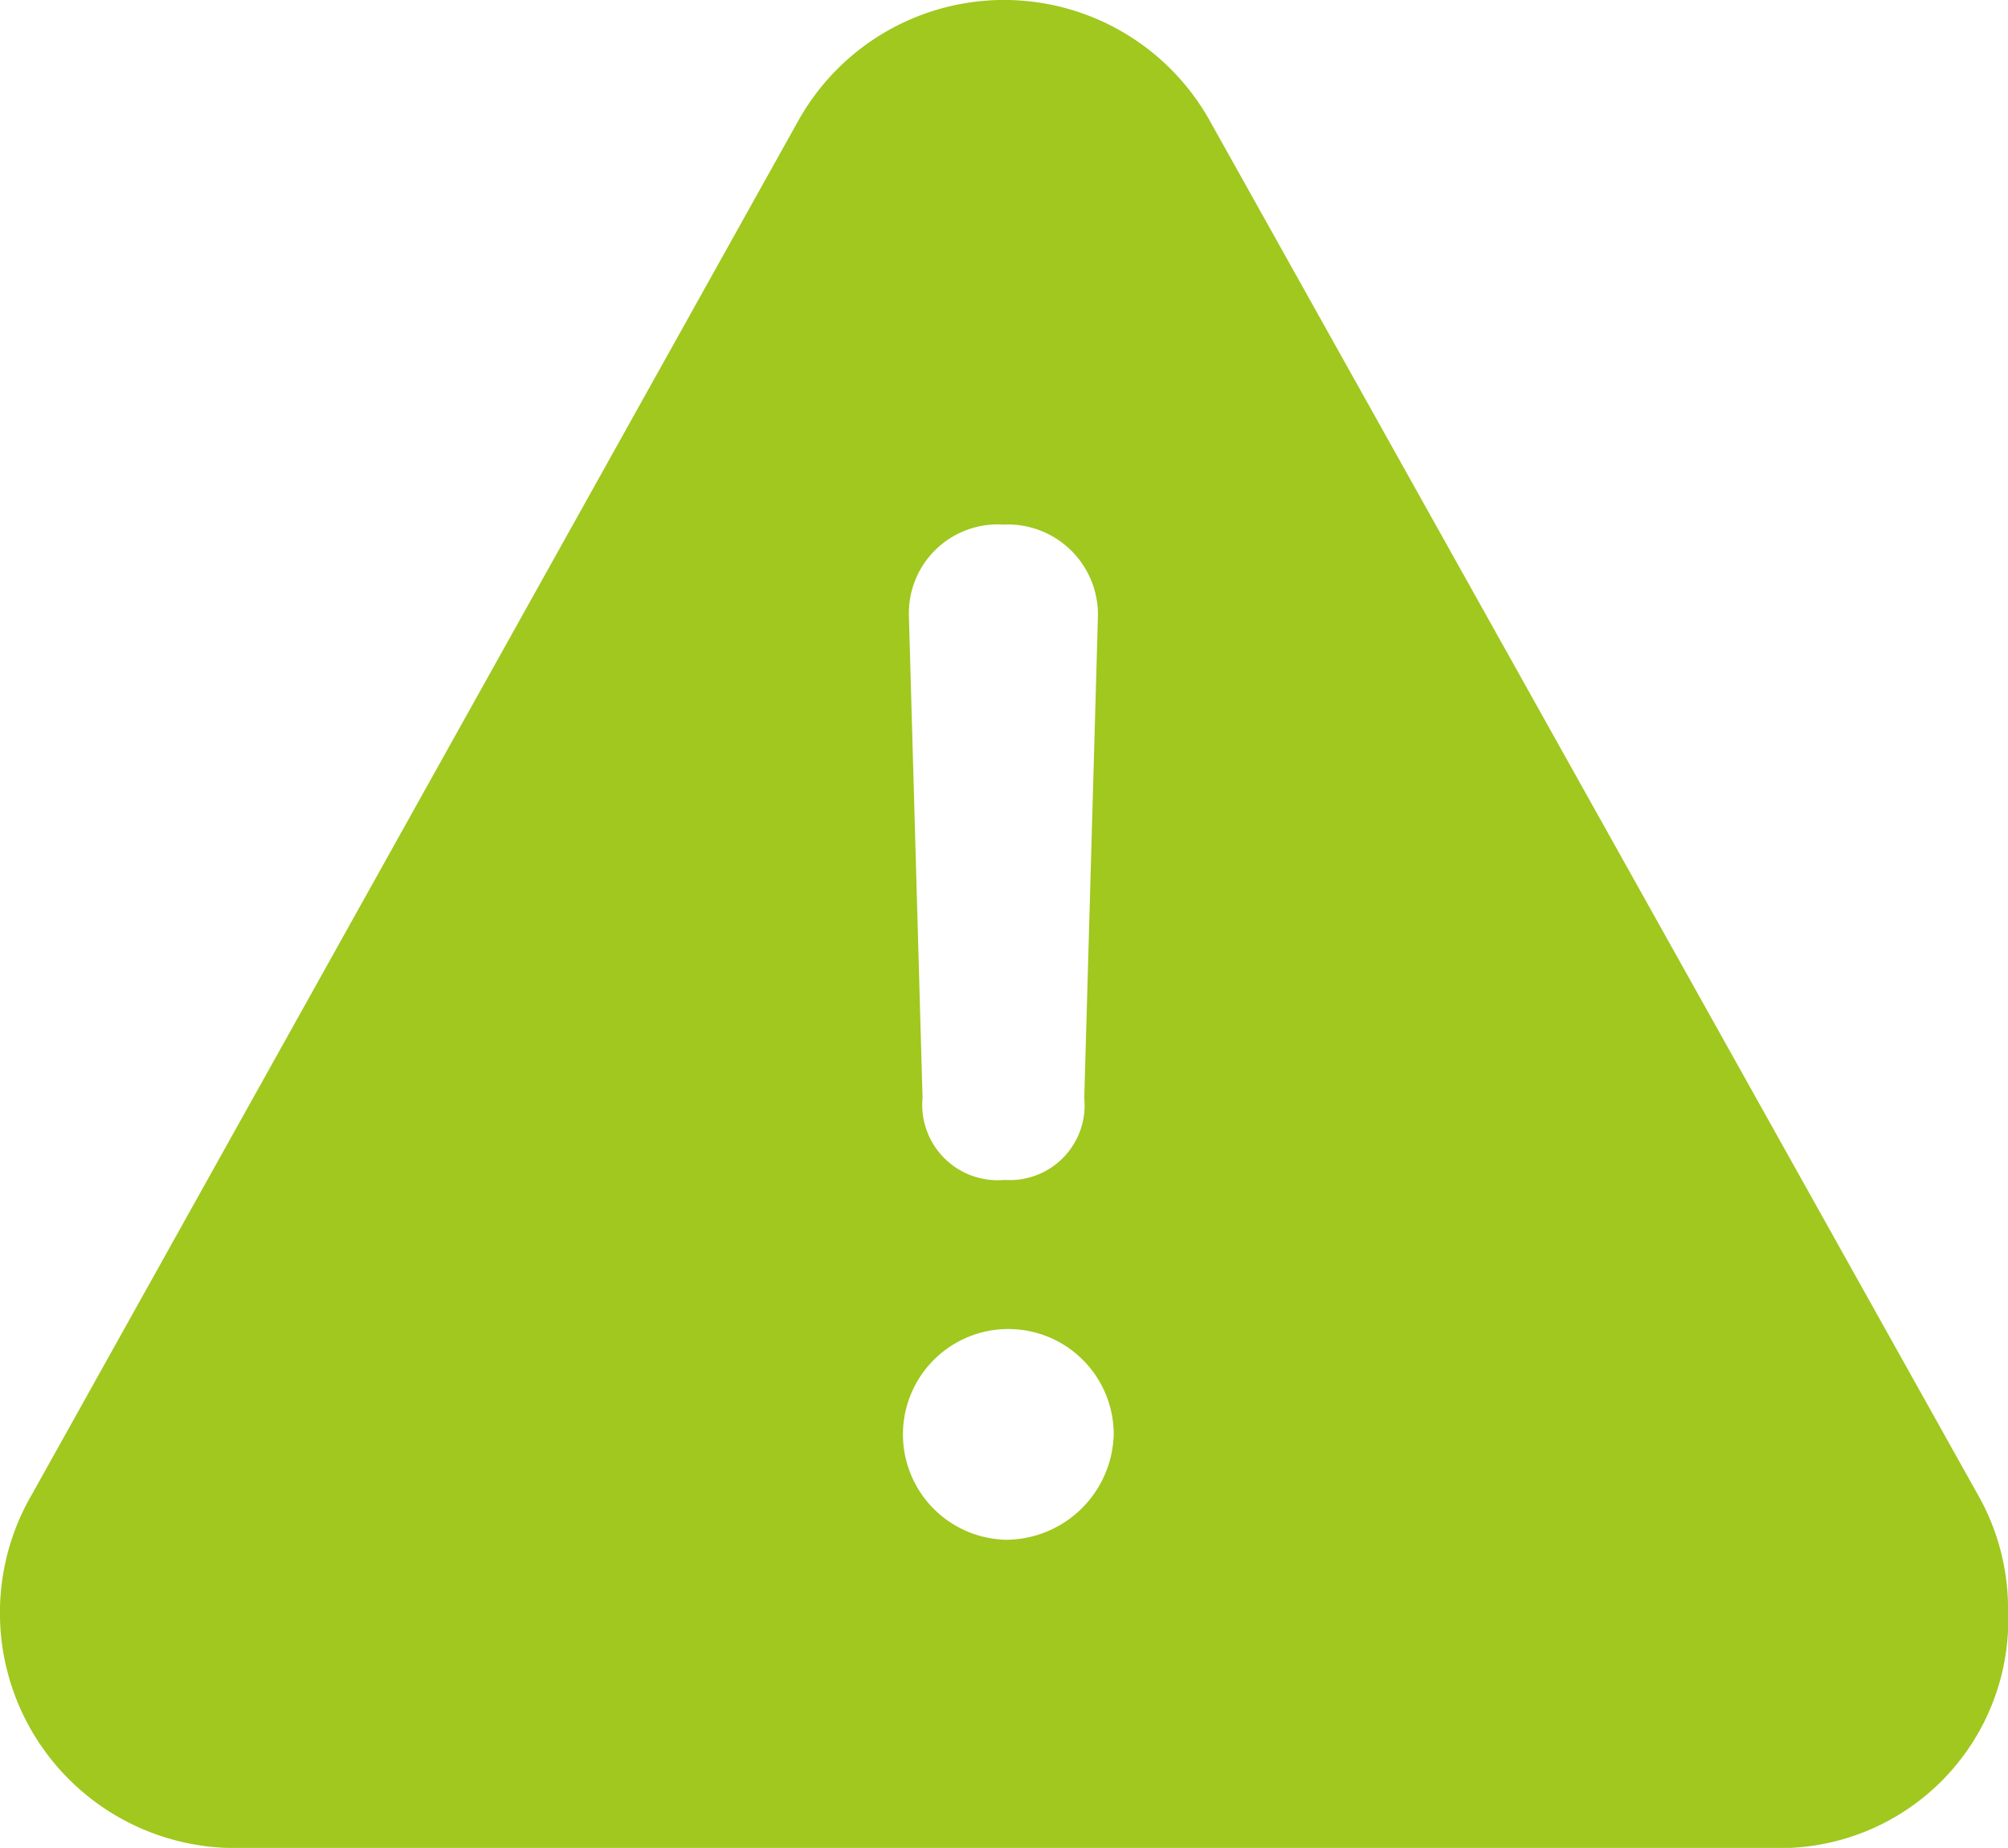 <svg xmlns="http://www.w3.org/2000/svg" width="30.62" height="28.181" viewBox="0 0 30.62 28.181">
  <path id="パス_42705" data-name="パス 42705" d="M7.629,33.181H30.992a3.482,3.482,0,0,0,3.629-3.629,3.531,3.531,0,0,0-.476-1.785L22.441,6.829a3.593,3.593,0,0,0-6.261,0L4.491,27.783a3.587,3.587,0,0,0,3.138,5.4ZM19.317,22.994a1.149,1.149,0,0,1-1.249-1.249L17.86,14.4A1.355,1.355,0,0,1,19.3,13a1.375,1.375,0,0,1,1.442,1.413l-.208,7.332A1.141,1.141,0,0,1,19.317,22.994Zm0,5.487a1.607,1.607,0,1,1,1.666-1.606A1.65,1.65,0,0,1,19.317,28.482Z" transform="translate(-4 -5)" fill="#a0c81e"/>
</svg>
